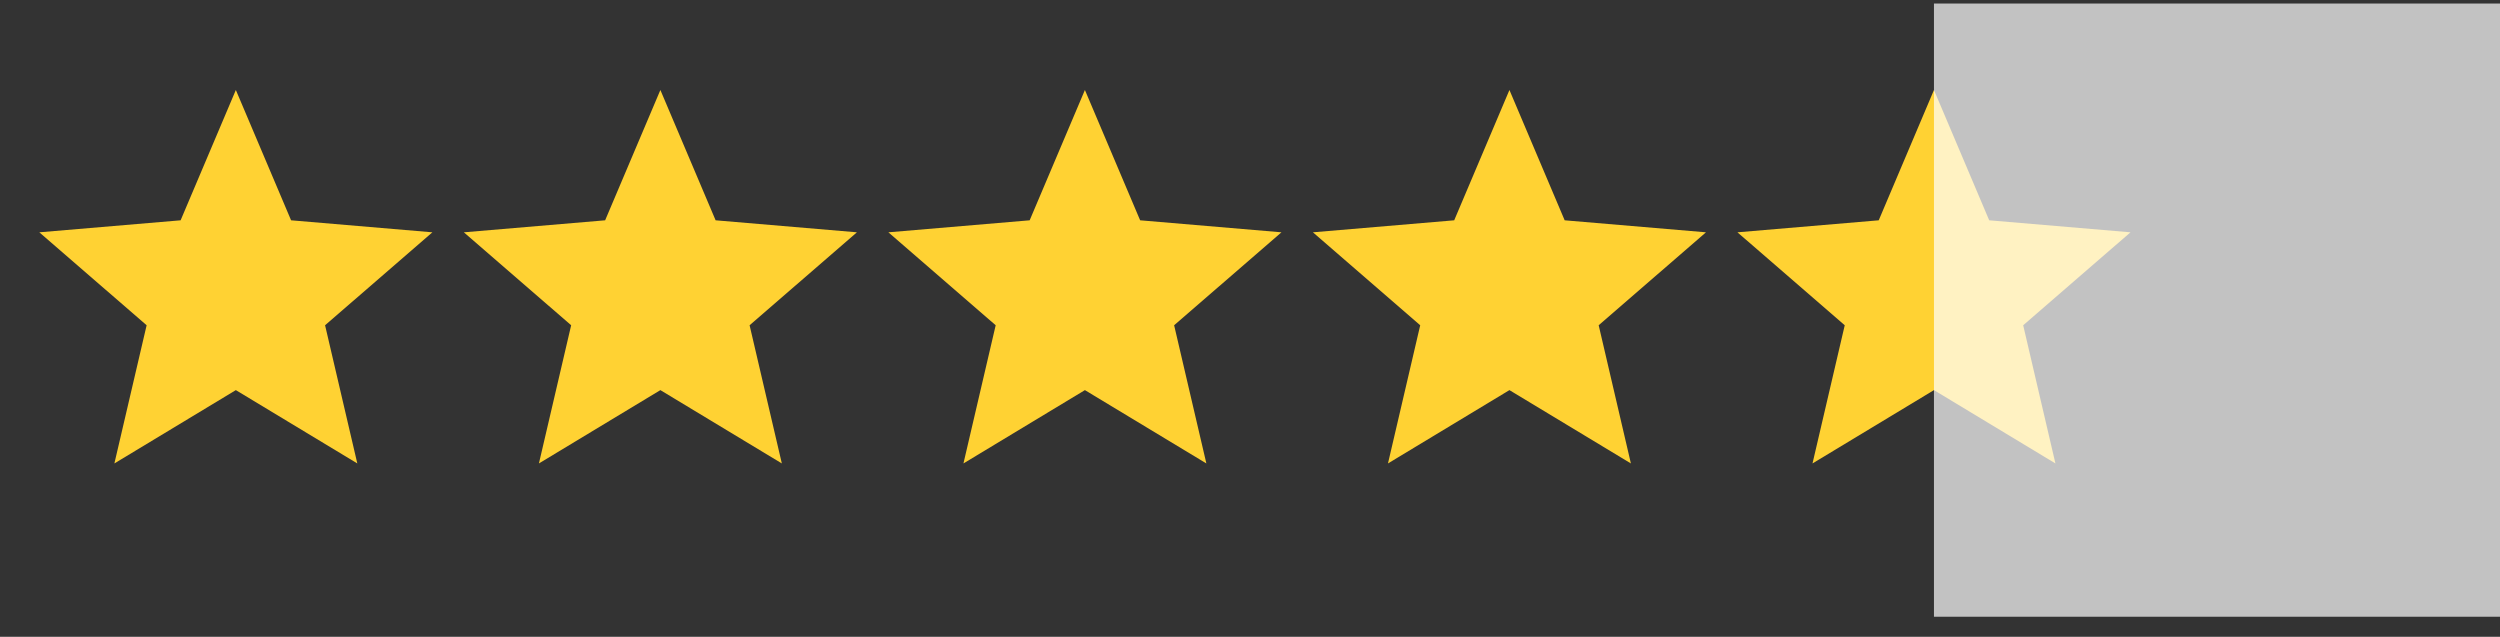 <svg width="106" height="27" viewBox="0 0 106 27" fill="none" xmlns="http://www.w3.org/2000/svg">
<rect x="0" y="0" width="106" height="27" fill="#333333" stroke="none"/>
<g clip-path="url(#clip0_4906_10588)">
<path d="M10 16.541L15.15 19.65L13.783 13.791L18.333 9.85L12.342 9.341L10 3.816L7.658 9.341L1.667 9.85L6.217 13.791L4.85 19.65L10 16.541Z" fill="#FFD233"/>
<path d="M28 16.541L33.15 19.65L31.783 13.791L36.333 9.85L30.342 9.341L28 3.816L25.658 9.341L19.667 9.85L24.217 13.791L22.85 19.65L28 16.541Z" fill="#FFD233"/>
<path d="M46 16.541L51.15 19.65L49.783 13.791L54.334 9.85L48.342 9.341L46 3.816L43.658 9.341L37.667 9.85L42.217 13.791L40.85 19.65L46 16.541Z" fill="#FFD233"/>
<path d="M64 16.541L69.15 19.65L67.784 13.791L72.333 9.85L66.342 9.341L64 3.816L61.658 9.341L55.667 9.85L60.217 13.791L58.85 19.65L64 16.541Z" fill="#FFD233"/>
<path d="M82 16.541L87.15 19.65L85.783 13.791L90.333 9.85L84.342 9.341L82 3.816L79.658 9.341L73.667 9.85L78.217 13.791L76.85 19.65L82 16.541Z" fill="#FFD233"/>
<path opacity="0.7" d="M106 0.15H82V26.15H106V0.15Z" fill="white"/>
</g>
<defs>
<clipPath id="clip0_4906_10588">
<rect width="106" height="26" fill="white" transform="translate(0 0.15)"/>
</clipPath>
</defs>
</svg>

